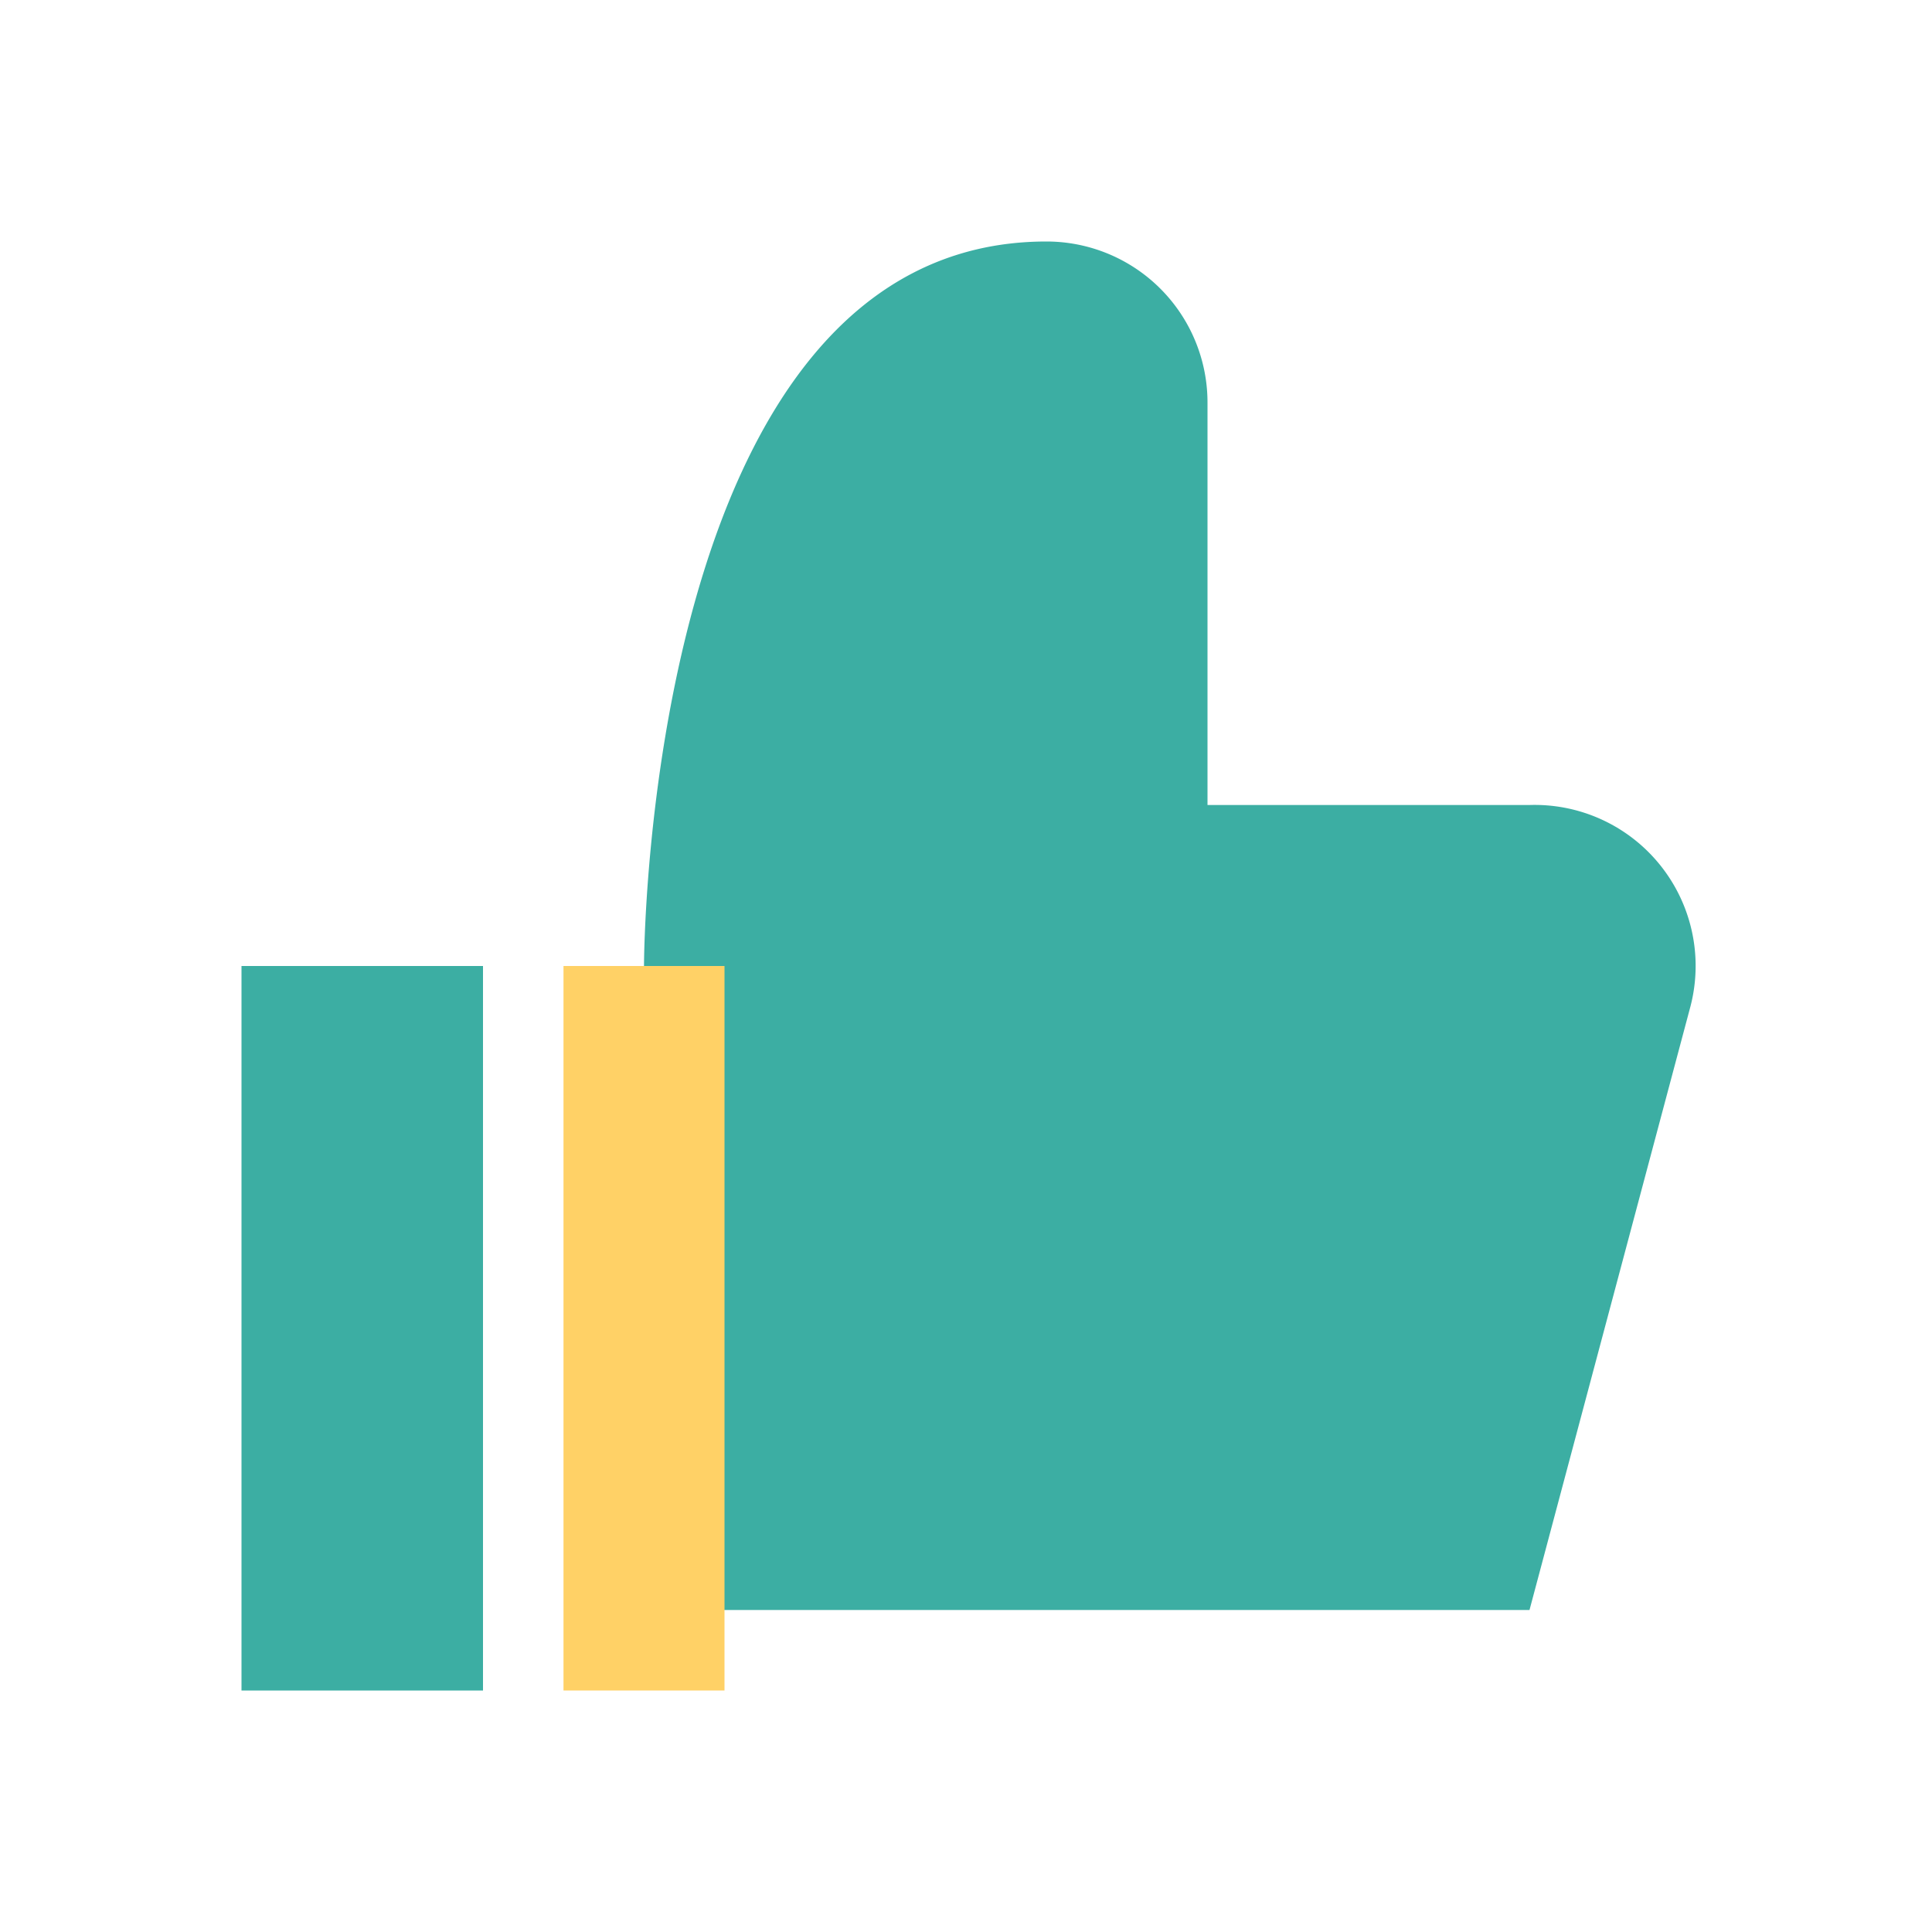 <?xml version="1.0" encoding="UTF-8"?>
<svg xmlns="http://www.w3.org/2000/svg" width="24" height="24" viewBox="0 0 24 24"><path d="M3 12h3v9H3zm5 0s0-9 5-9a2 2 0 0 1 2 2v5h4a2 2 0 0 1 2 2.5l-2 7.5H8V12z" fill="#3CAEA3"/><path d="M8 21v-9" stroke="#FFD166" stroke-width="2"/></svg>